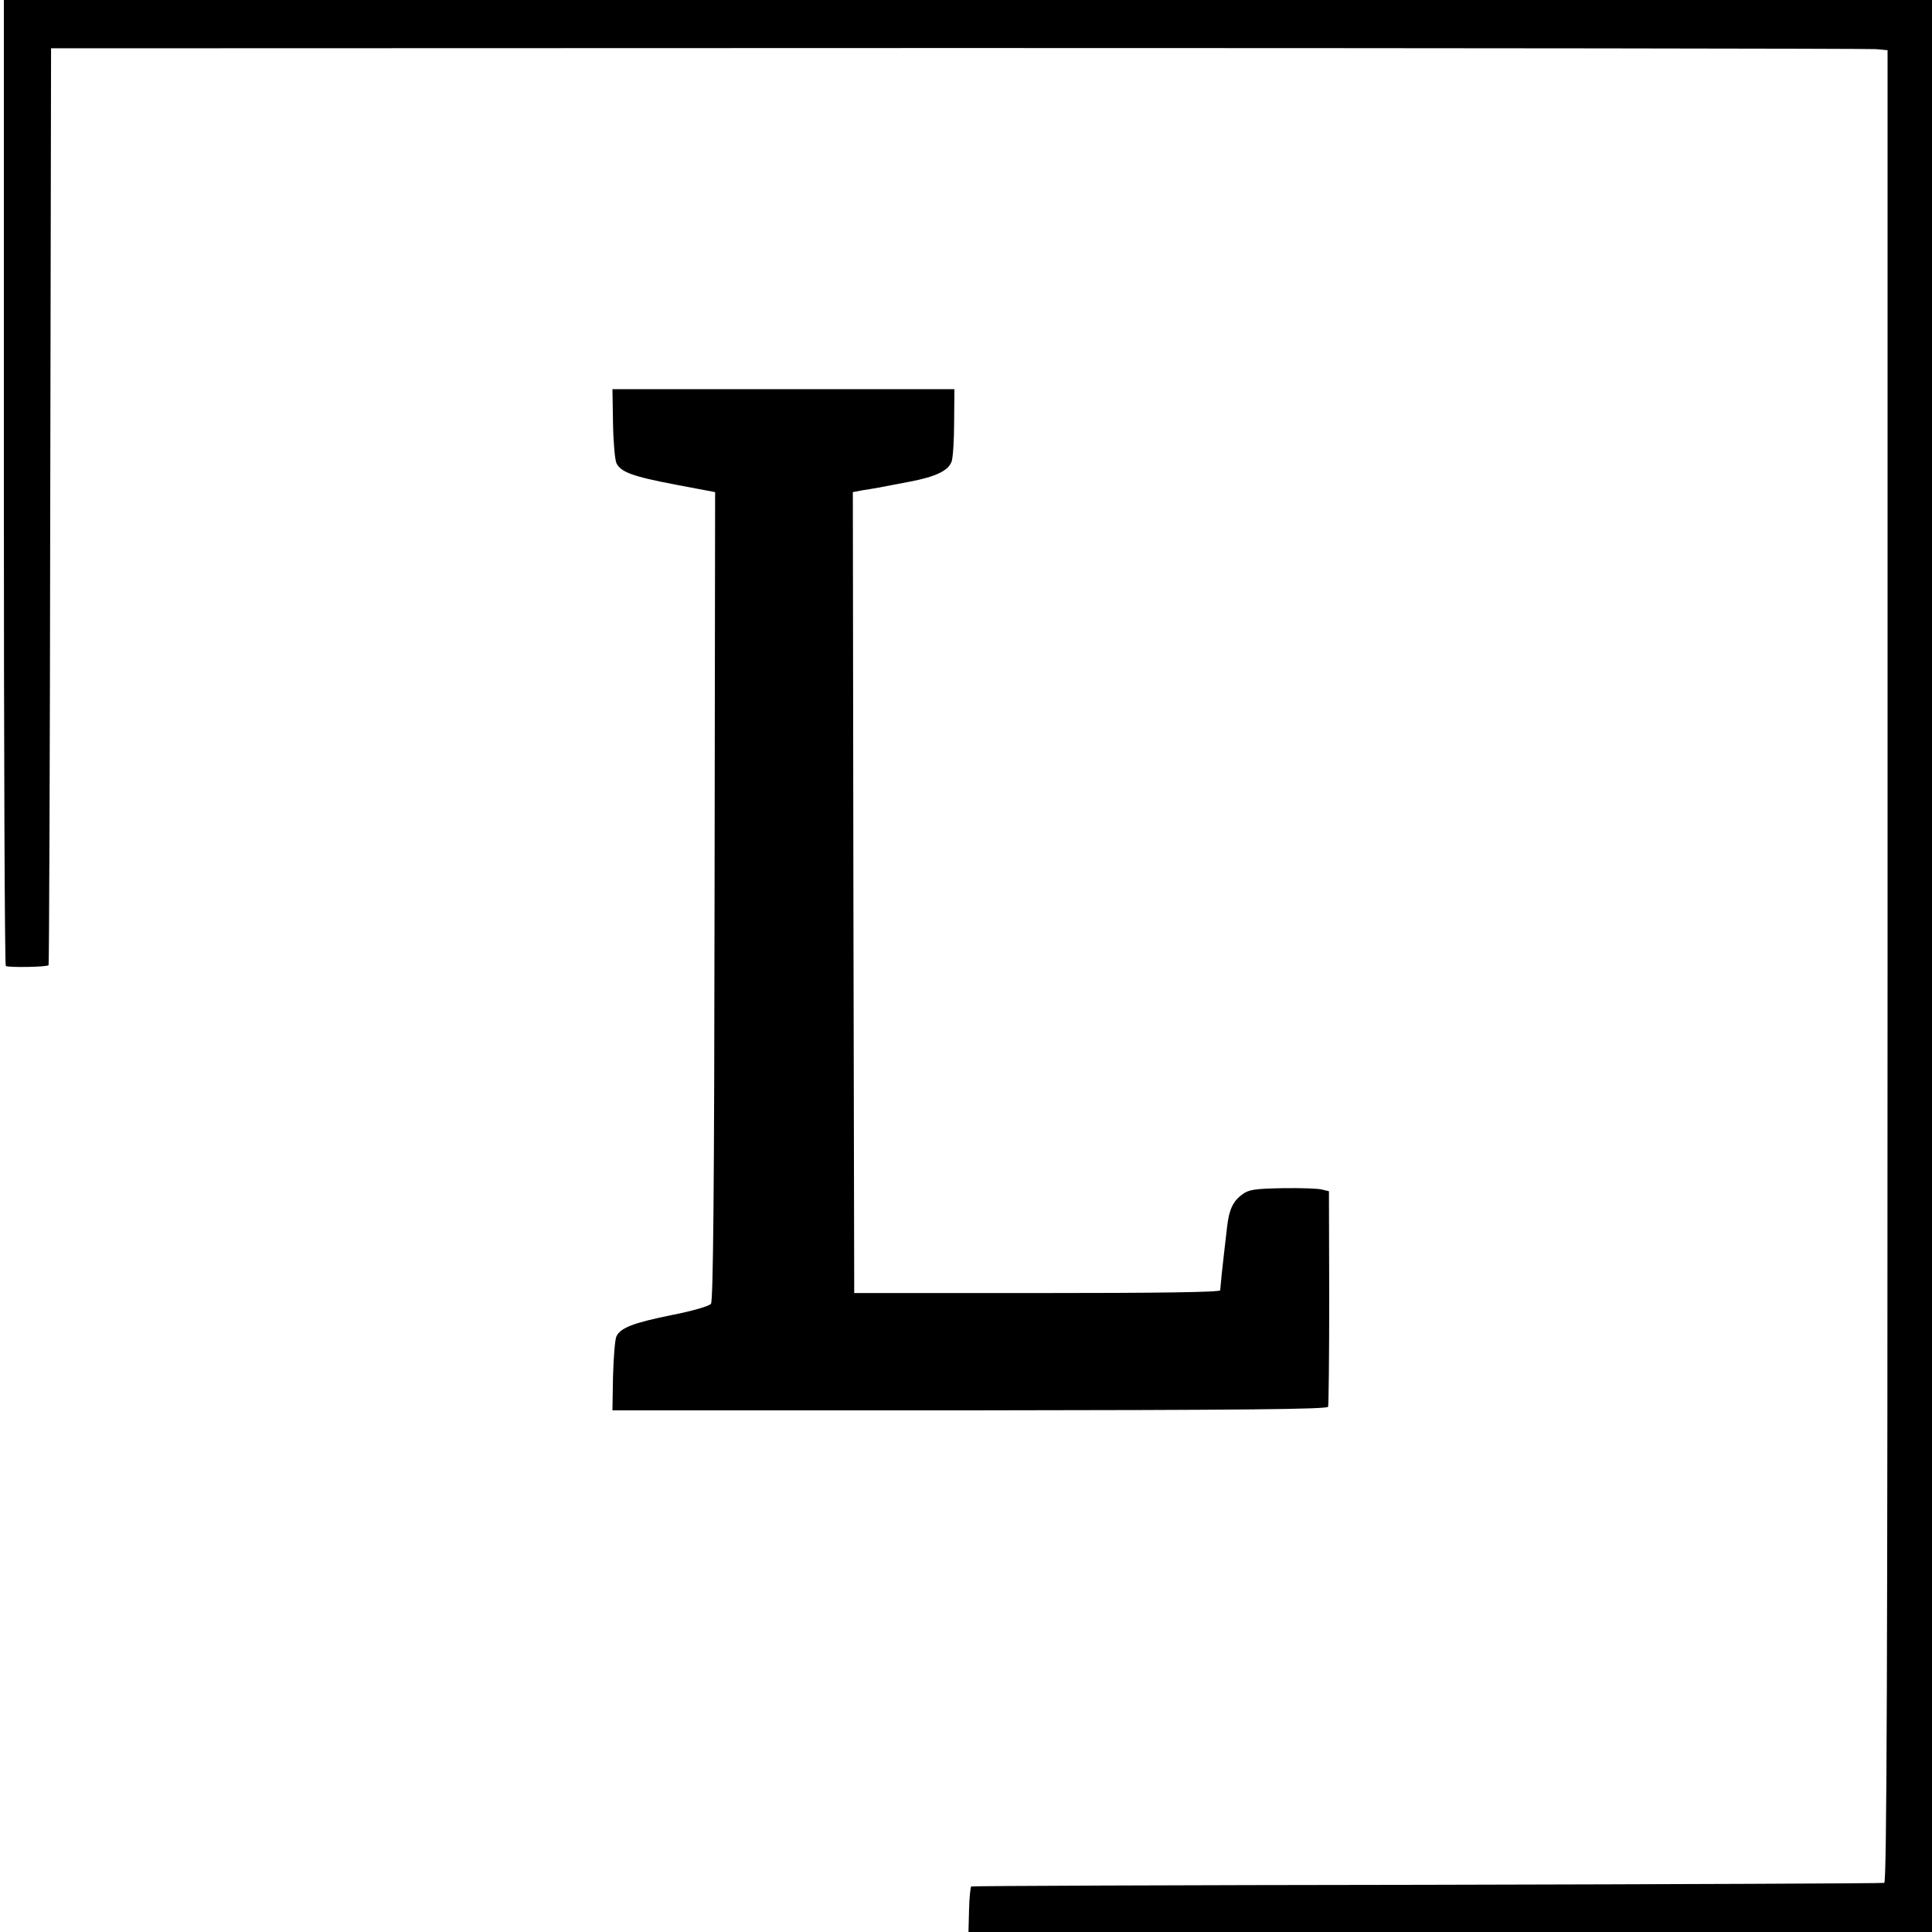 <?xml version="1.0" standalone="no"?>
<!DOCTYPE svg PUBLIC "-//W3C//DTD SVG 20010904//EN"
 "http://www.w3.org/TR/2001/REC-SVG-20010904/DTD/svg10.dtd">
<svg version="1.0" xmlns="http://www.w3.org/2000/svg"
 width="700pt" height="700pt" viewBox="0 0 700 700"
 preserveAspectRatio="xMidYMid meet">
<g transform="translate(0,700) scale(0.1,-0.1)"
fill="#000000" stroke="none">
<path d="M14 5253 c0 -962 3 -1750 7 -1753 9 -6 149 -4 155 3 2 2 5 750 6
1663 l3 1659 3285 1 c1807 0 3304 -2 3327 -4 l42 -4 0 -3318 c0 -2581 -3
-3319 -12 -3322 -7 -2 -752 -5 -1657 -7 -904 -1 -1647 -4 -1651 -6 -3 -3 -7
-41 -8 -85 l-2 -80 1746 0 1745 0 0 3500 0 3500 -3493 0 -3493 0 0 -1747z"/>
<path d="M2221 5468 c1 -68 7 -133 12 -145 15 -33 57 -49 215 -79 l143 -27 -2
-1463 c-1 -1067 -5 -1467 -13 -1478 -6 -8 -67 -26 -139 -40 -143 -29 -190 -47
-204 -79 -5 -12 -10 -77 -12 -145 l-2 -122 1294 0 c997 1 1296 4 1299 13 2 7
4 185 4 396 l-1 385 -25 6 c-14 4 -78 6 -143 5 -101 -2 -122 -5 -145 -22 -35
-25 -49 -56 -56 -118 -3 -27 -8 -70 -11 -95 -6 -50 -13 -119 -14 -135 -1 -7
-227 -10 -663 -10 l-663 0 -3 1451 -2 1451 37 7 c40 6 51 8 170 31 95 18 139
40 151 73 5 15 9 80 9 145 l1 117 -620 0 -619 0 2 -122z"/>
</g>
</svg>
